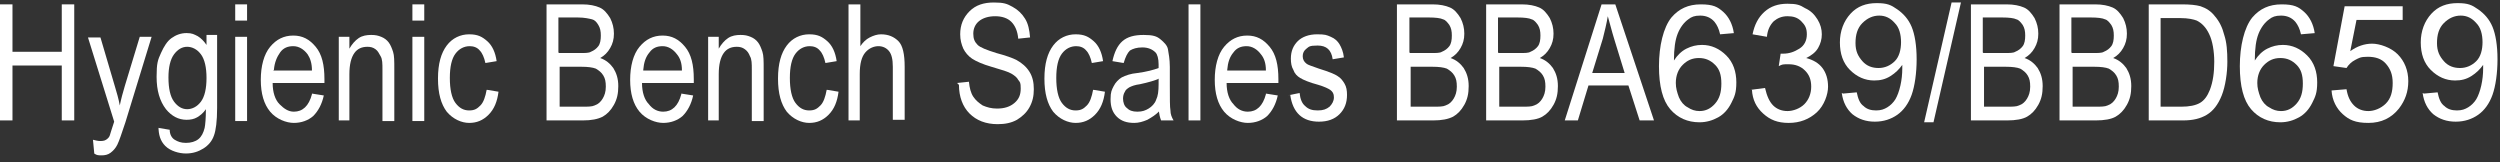 <?xml version="1.0" encoding="UTF-8"?>
<svg id="Ebene_1" xmlns="http://www.w3.org/2000/svg" version="1.1" viewBox="0 0 400.7 26">
  <rect x="0" y="0" width="400.7" height="26" fill="#333333" stroke="none"/>
  <!-- Generator: Adobe Illustrator 29.1.0, SVG Export Plug-In . SVG Version: 2.1.0 Build 142)  -->
  <defs>
    <style>
      .st0 {
        fill: #fff;
      }
    </style>
  </defs>
  <path class="st0" d="M0,19.3V.7h2v7.6h7.9V.7h2v18.6h-2v-8.8H2v8.8H0Z"/>
  <path class="st0" d="M15.1,24.5l-.2-2.1c.4.1.8.2,1.1.2s.7,0,1-.2c.3-.2.5-.4.6-.7,0-.1.3-.9.7-2.2l-4.2-13.5h2l2.3,7.8c.3,1,.6,2,.8,3.1.2-1,.5-2.1.8-3.1l2.4-7.9h1.9l-4.2,13.7c-.6,1.8-1,3-1.3,3.6-.3.6-.7,1-1.1,1.3-.4.3-.9.4-1.4.4s-.8,0-1.2-.3Z"/>
  <path class="st0" d="M25.4,20.5l1.8.3c0,.7.3,1.3.8,1.6s1,.5,1.8.5,1.5-.2,2-.6.8-1,1-1.8c.1-.5.2-1.5.2-3-.4.6-.9,1-1.4,1.3s-1.1.4-1.7.4c-1.3,0-2.4-.6-3.3-1.7-1-1.3-1.5-3-1.5-5.2s.2-2.7.7-3.8,1-1.9,1.7-2.4,1.5-.8,2.4-.8,1.2.2,1.8.5c.5.3,1,.8,1.4,1.4v-1.6h1.7v11.7c0,2.1-.2,3.6-.5,4.4-.3.9-.9,1.6-1.7,2.1-.8.5-1.7.8-2.8.8s-2.5-.4-3.3-1.2-1.1-1.8-1.1-3.2ZM27,12.4c0,1.8.3,3.1.9,3.9.6.8,1.3,1.2,2.1,1.2s1.6-.4,2.2-1.2.9-2.1.9-3.8-.3-3-.9-3.8c-.6-.8-1.4-1.2-2.2-1.2s-1.5.4-2.1,1.2c-.6.8-.9,2.1-.9,3.7Z"/>
  <path class="st0" d="M37.7,3.4V.7h1.9v2.6h-1.9ZM37.7,19.3V5.9h1.9v13.5h-1.9Z"/>
  <path class="st0" d="M50,15l1.9.3c-.3,1.4-.9,2.5-1.7,3.3-.8.7-1.9,1.1-3.1,1.1s-2.8-.6-3.8-1.8c-1-1.2-1.5-2.9-1.5-5.1s.5-4.1,1.5-5.3,2.2-1.8,3.7-1.8,2.6.6,3.6,1.8,1.4,2.9,1.4,5.2v.6h-8.3c0,1.5.4,2.7,1.1,3.4s1.4,1.2,2.3,1.2c1.4,0,2.4-.9,2.9-2.8ZM43.8,11.3h6.2c0-1.2-.3-2-.7-2.6-.6-.8-1.4-1.3-2.3-1.3s-1.6.3-2.1,1-.9,1.6-1,2.8Z"/>
  <path class="st0" d="M54.3,19.3V5.9h1.7v1.9c.4-.7.9-1.3,1.5-1.7.6-.4,1.3-.5,2-.5s1.1.1,1.6.3c.5.2.9.5,1.2.9.3.4.5.9.7,1.5.2.6.2,1.5.2,2.8v8.3h-1.9v-8.2c0-1,0-1.7-.3-2.2s-.4-.8-.8-1.1-.8-.4-1.3-.4c-.9,0-1.6.3-2.1,1-.5.7-.8,1.8-.8,3.4v7.4h-1.9Z"/>
  <path class="st0" d="M66.1,3.4V.7h1.9v2.6h-1.9ZM66.1,19.3V5.9h1.9v13.5h-1.9Z"/>
  <path class="st0" d="M78.1,14.4l1.8.3c-.2,1.6-.7,2.8-1.6,3.7s-1.9,1.3-3.1,1.3-2.6-.6-3.6-1.8c-.9-1.2-1.4-2.9-1.4-5.3s.5-4.1,1.4-5.3,2.2-1.8,3.6-1.8,2.1.4,2.9,1.1,1.3,1.8,1.5,3.2l-1.8.3c-.2-.9-.5-1.6-.9-2-.4-.5-1-.7-1.6-.7-.9,0-1.7.4-2.3,1.2s-.9,2.1-.9,3.9.3,3.2.9,4,1.3,1.2,2.2,1.2,1.3-.3,1.8-.8c.5-.5.8-1.4,1-2.5Z"/>
  <path class="st0" d="M87.6,19.3V.7h5.7c1.2,0,2.1.2,2.8.5s1.2.9,1.7,1.7c.4.8.6,1.6.6,2.5s-.2,1.6-.6,2.3c-.4.7-.9,1.2-1.6,1.6.9.3,1.6.9,2.1,1.6.5.8.8,1.7.8,2.9s-.2,2.1-.7,3c-.5.9-1.1,1.5-1.8,1.9-.8.4-1.8.6-3.2.6h-5.8ZM89.6,8.5h3.3c.9,0,1.5,0,1.8-.2.5-.2.9-.5,1.2-.9.3-.4.4-1,.4-1.7s-.1-1.2-.4-1.7-.6-.8-1-.9-1.2-.3-2.3-.3h-3.1v5.6ZM89.6,17.1h3.8c.8,0,1.5,0,1.9-.2.6-.2,1-.6,1.3-1.1.3-.5.5-1.1.5-1.9s-.1-1.3-.4-1.8c-.3-.5-.7-.8-1.2-1.1-.5-.2-1.3-.3-2.3-.3h-3.5v6.4Z"/>
  <path class="st0" d="M109.2,15l1.9.3c-.3,1.4-.9,2.5-1.7,3.3-.8.7-1.9,1.1-3.1,1.1s-2.8-.6-3.8-1.8c-1-1.2-1.5-2.9-1.5-5.1s.5-4.1,1.5-5.3,2.2-1.8,3.7-1.8,2.6.6,3.6,1.8c1,1.2,1.4,2.9,1.4,5.2v.6h-8.3c0,1.5.4,2.7,1.1,3.4.6.8,1.4,1.2,2.3,1.2,1.4,0,2.4-.9,2.9-2.8ZM103.1,11.3h6.2c0-1.2-.3-2-.8-2.6-.6-.8-1.4-1.3-2.3-1.3s-1.6.3-2.1,1c-.6.7-.9,1.6-1,2.8Z"/>
  <path class="st0" d="M113.5,19.3V5.9h1.7v1.9c.4-.7.9-1.3,1.5-1.7.6-.4,1.3-.5,2-.5s1.1.1,1.6.3c.5.2.9.5,1.2.9s.5.9.7,1.5c.2.6.2,1.5.2,2.8v8.3h-1.9v-8.2c0-1,0-1.7-.3-2.2-.2-.5-.4-.8-.8-1.1s-.8-.4-1.3-.4c-.9,0-1.6.3-2.1,1-.5.7-.8,1.8-.8,3.4v7.4h-1.9Z"/>
  <path class="st0" d="M132.6,14.4l1.8.3c-.2,1.6-.7,2.8-1.6,3.7s-1.9,1.3-3.1,1.3-2.6-.6-3.6-1.8c-.9-1.2-1.4-2.9-1.4-5.3s.5-4.1,1.4-5.3,2.2-1.8,3.6-1.8,2.1.4,2.9,1.1,1.3,1.8,1.5,3.2l-1.8.3c-.2-.9-.5-1.6-.9-2-.4-.5-1-.7-1.6-.7-.9,0-1.7.4-2.3,1.2s-.9,2.1-.9,3.9.3,3.2.9,4,1.3,1.2,2.2,1.2,1.3-.3,1.8-.8c.5-.5.8-1.4,1-2.5Z"/>
  <path class="st0" d="M136,19.3V.7h1.9v6.7c.4-.6.9-1.1,1.5-1.4s1.2-.5,1.8-.5c1.2,0,2.1.4,2.8,1.1s1,2.1,1,4.1v8.5h-1.9v-8.5c0-1.2-.2-2-.6-2.5-.4-.5-1-.8-1.7-.8s-1.5.3-2.1,1-.9,1.8-.9,3.5v7.4h-1.9Z"/>
  <path class="st0" d="M153.4,13.3l1.9-.2c.1,1,.3,1.8.7,2.4.4.6.9,1,1.5,1.4.7.3,1.4.5,2.3.5,1.2,0,2.1-.3,2.8-.9.7-.6,1-1.3,1-2.3s-.1-1-.4-1.4c-.2-.4-.6-.7-1.1-1s-1.5-.6-3.2-1.1c-1.4-.4-2.5-.9-3.1-1.3s-1.1-1-1.4-1.6c-.3-.7-.5-1.4-.5-2.3,0-1.5.5-2.7,1.5-3.7,1-1,2.3-1.4,3.9-1.4s2.1.2,3,.7,1.5,1.1,2,1.9.7,1.8.8,3l-1.9.2c-.1-1.2-.5-2.1-1.1-2.7s-1.5-.9-2.6-.9-2,.3-2.6.8c-.6.5-.9,1.2-.9,2s.2,1.3.7,1.8c.4.4,1.4.8,3,1.3,1.5.4,2.6.8,3.2,1.1.9.5,1.6,1.1,2.1,1.9.5.8.7,1.7.7,2.8s-.2,2-.7,2.9c-.5.9-1.2,1.5-2,2-.9.5-1.9.7-3.1.7-1.9,0-3.4-.6-4.5-1.7s-1.7-2.7-1.7-4.6Z"/>
  <path class="st0" d="M175.3,14.4l1.8.3c-.2,1.6-.7,2.8-1.6,3.7s-1.9,1.3-3.1,1.3-2.6-.6-3.6-1.8c-.9-1.2-1.4-2.9-1.4-5.3s.5-4.1,1.4-5.3,2.2-1.8,3.6-1.8,2.1.4,2.9,1.1,1.3,1.8,1.5,3.2l-1.8.3c-.2-.9-.5-1.6-.9-2-.4-.5-1-.7-1.6-.7-.9,0-1.7.4-2.3,1.2s-.9,2.1-.9,3.9.3,3.2.9,4,1.3,1.2,2.2,1.2,1.3-.3,1.8-.8c.5-.5.8-1.4,1-2.5Z"/>
  <path class="st0" d="M185.9,17.7c-.6.7-1.3,1.1-2,1.5-.7.3-1.4.5-2.1.5-1.2,0-2.1-.3-2.8-1s-1-1.6-1-2.8.2-1.5.5-2.1c.3-.6.8-1.1,1.3-1.4.6-.3,1.4-.6,2.5-.7,1.5-.2,2.6-.5,3.4-.8v-.6c0-.9-.2-1.6-.5-1.9-.5-.5-1.2-.8-2.1-.8s-1.5.2-2,.5c-.4.4-.7,1-1,2l-1.8-.3c.3-1.4.8-2.5,1.6-3.2s1.9-1,3.4-1,2.1.2,2.7.7,1.1,1,1.2,1.6.3,1.6.3,2.8v3c0,2.1,0,3.5.1,4,0,.6.2,1.1.5,1.6h-2c-.2-.5-.3-1-.4-1.7ZM185.8,12.6c-.7.3-1.7.6-3.1.9-.8.1-1.3.3-1.7.5-.3.2-.6.4-.7.7-.2.3-.3.7-.3,1.1,0,.6.2,1.2.6,1.5.4.4.9.6,1.7.6s1.3-.2,1.8-.5,1-.8,1.2-1.4c.3-.6.4-1.4.4-2.5v-.8Z"/>
  <path class="st0" d="M190.5,19.3V.7h1.9v18.6h-1.9Z"/>
  <path class="st0" d="M202.9,15l1.9.3c-.3,1.4-.9,2.5-1.7,3.3-.8.7-1.9,1.1-3.1,1.1s-2.8-.6-3.8-1.8c-1-1.2-1.5-2.9-1.5-5.1s.5-4.1,1.5-5.3,2.2-1.8,3.7-1.8,2.6.6,3.6,1.8c1,1.2,1.4,2.9,1.4,5.2v.6h-8.3c0,1.5.4,2.7,1.1,3.4.6.8,1.4,1.2,2.3,1.2,1.4,0,2.4-.9,2.9-2.8ZM196.7,11.3h6.2c0-1.2-.3-2-.8-2.6-.6-.8-1.4-1.3-2.3-1.3s-1.6.3-2.1,1c-.6.7-.9,1.6-1,2.8Z"/>
  <path class="st0" d="M206.4,15.3l1.9-.4c.1,1,.4,1.7.9,2.1.5.5,1.1.7,2,.7s1.4-.2,1.9-.6c.4-.4.7-.9.7-1.5s-.2-.9-.6-1.2c-.3-.2-.9-.5-1.9-.8-1.5-.4-2.4-.8-2.9-1.1-.5-.3-.9-.7-1.1-1.3-.3-.5-.4-1.1-.4-1.8,0-1.2.4-2.1,1.1-2.8s1.8-1.1,3.1-1.1,1.5.1,2.2.4,1.1.7,1.4,1.2.6,1.2.7,2.1l-1.8.3c-.2-1.5-1-2.2-2.4-2.2s-1.4.2-1.8.5c-.4.3-.6.7-.6,1.2s.2.9.6,1.2c.2.2.9.4,2,.8,1.6.5,2.6.9,3,1.2.5.3.8.7,1.1,1.2.3.5.4,1.1.4,1.8,0,1.3-.4,2.3-1.2,3.1s-1.9,1.2-3.3,1.2c-2.6,0-4.2-1.4-4.6-4.3Z"/>
  <path class="st0" d="M223.9,19.3V.7h5.7c1.2,0,2.1.2,2.8.5s1.2.9,1.7,1.7c.4.8.6,1.6.6,2.5s-.2,1.6-.6,2.3c-.4.7-.9,1.2-1.6,1.6.9.3,1.6.9,2.1,1.6.5.8.8,1.7.8,2.9s-.2,2.1-.7,3c-.5.9-1.1,1.5-1.8,1.9-.8.4-1.8.6-3.2.6h-5.8ZM226,8.5h3.3c.9,0,1.5,0,1.8-.2.5-.2.9-.5,1.2-.9s.4-1,.4-1.7-.1-1.2-.4-1.7c-.3-.4-.6-.8-1-.9-.4-.2-1.2-.3-2.3-.3h-3.1v5.6ZM226,17.1h3.8c.8,0,1.5,0,1.9-.2.6-.2,1-.6,1.3-1.1.3-.5.5-1.1.5-1.9s-.1-1.3-.4-1.8c-.3-.5-.7-.8-1.2-1.1-.5-.2-1.3-.3-2.3-.3h-3.5v6.4Z"/>
  <path class="st0" d="M238.2,19.3V.7h5.7c1.2,0,2.1.2,2.8.5s1.2.9,1.7,1.7c.4.8.6,1.6.6,2.5s-.2,1.6-.6,2.3c-.4.7-.9,1.2-1.6,1.6.9.3,1.6.9,2.1,1.6.5.8.8,1.7.8,2.9s-.2,2.1-.7,3c-.5.9-1.1,1.5-1.8,1.9s-1.8.6-3.2.6h-5.8ZM240.2,8.5h3.3c.9,0,1.5,0,1.8-.2.5-.2.9-.5,1.2-.9.3-.4.4-1,.4-1.7s-.1-1.2-.4-1.7c-.3-.4-.6-.8-1-.9-.4-.2-1.2-.3-2.3-.3h-3.1v5.6ZM240.2,17.1h3.8c.8,0,1.5,0,1.9-.2.6-.2,1-.6,1.3-1.1.3-.5.5-1.1.5-1.9s-.1-1.3-.4-1.8c-.3-.5-.7-.8-1.2-1.1-.5-.2-1.3-.3-2.3-.3h-3.5v6.4Z"/>
  <path class="st0" d="M250.8,19.3l5.9-18.6h2.2l6.2,18.6h-2.3l-1.8-5.6h-6.4l-1.7,5.6h-2.1ZM255.2,11.7h5.2l-1.6-5.2c-.5-1.6-.8-2.9-1.1-3.9-.2,1.2-.5,2.4-.8,3.6l-1.7,5.5Z"/>
  <path class="st0" d="M278,5.3l-2.3.2c-.2-.9-.5-1.5-.9-2-.6-.7-1.4-1-2.3-1s-1.4.2-1.9.6c-.7.5-1.3,1.3-1.7,2.3-.4,1-.6,2.4-.6,4.3.5-.8,1.2-1.5,2-1.9.8-.4,1.6-.6,2.5-.6,1.5,0,2.8.6,3.9,1.7s1.6,2.6,1.6,4.3-.3,2.3-.8,3.3c-.5,1-1.2,1.8-2.1,2.3-.9.5-1.9.8-3,.8-1.9,0-3.5-.7-4.7-2.1-1.2-1.4-1.8-3.7-1.8-6.9s.7-6.2,2-7.8c1.2-1.4,2.7-2.1,4.7-2.1s2.7.4,3.6,1.2,1.5,2,1.7,3.4ZM268.6,13.3c0,.8.2,1.5.5,2.3.3.7.8,1.3,1.4,1.6.6.4,1.2.6,1.9.6,1,0,1.8-.4,2.5-1.2.7-.8,1-1.8,1-3.2s-.3-2.3-1-3c-.7-.7-1.5-1.1-2.6-1.1s-1.9.4-2.6,1.1c-.7.7-1.1,1.7-1.1,2.9Z"/>
  <path class="st0" d="M280.6,14.4l2.3-.3c.3,1.3.7,2.2,1.3,2.8.6.6,1.4.9,2.3.9s2-.4,2.7-1.1,1.1-1.7,1.1-2.8-.3-1.9-1-2.6c-.7-.7-1.6-1-2.6-1s-1,0-1.6.3l.3-2c.2,0,.3,0,.4,0,1,0,1.8-.3,2.6-.8.8-.5,1.2-1.3,1.2-2.3s-.3-1.5-.9-2.1c-.6-.6-1.3-.8-2.2-.8s-1.6.3-2.2.8c-.6.6-1,1.4-1.1,2.5l-2.3-.4c.3-1.5.9-2.7,1.9-3.6s2.2-1.3,3.7-1.3,2,.2,2.8.7c.9.4,1.5,1,2,1.8.5.8.7,1.6.7,2.4s-.2,1.5-.6,2.2-1.1,1.2-1.9,1.6c1.1.3,2,.8,2.6,1.6s.9,1.8.9,3-.6,3-1.8,4.1c-1.2,1.1-2.7,1.7-4.5,1.7s-3-.5-4.1-1.5c-1.1-1-1.7-2.2-1.8-3.8Z"/>
  <path class="st0" d="M295.4,15l2.2-.2c.2,1,.5,1.8,1.1,2.2.5.5,1.2.7,2,.7s1.3-.2,1.8-.5c.5-.3,1-.8,1.3-1.3.3-.5.6-1.3.8-2.2s.3-1.8.3-2.8,0-.3,0-.5c-.5.7-1.1,1.3-1.9,1.8-.8.5-1.6.7-2.6.7-1.5,0-2.8-.6-3.9-1.7-1.1-1.1-1.6-2.6-1.6-4.4s.6-3.4,1.7-4.6,2.5-1.7,4.2-1.7,2.3.3,3.3,1c1,.7,1.8,1.6,2.3,2.8.5,1.2.8,3,.8,5.2s-.3,4.3-.8,5.7c-.5,1.4-1.3,2.5-2.3,3.2s-2.2,1.1-3.6,1.1-2.6-.4-3.6-1.2c-.9-.8-1.5-1.9-1.7-3.4ZM304.7,6.8c0-1.3-.3-2.4-1-3.1-.7-.8-1.5-1.2-2.5-1.2s-1.9.4-2.7,1.2c-.8.8-1.1,1.9-1.1,3.2s.4,2.1,1.1,2.9,1.6,1.1,2.6,1.1,1.9-.4,2.6-1.1,1-1.8,1-3.1Z"/>
  <path class="st0" d="M308.4,19.6l4.4-19.2h1.5l-4.4,19.2h-1.5Z"/>
  <path class="st0" d="M315.9,19.3V.7h5.7c1.2,0,2.1.2,2.8.5s1.2.9,1.7,1.7c.4.8.6,1.6.6,2.5s-.2,1.6-.6,2.3c-.4.7-.9,1.2-1.6,1.6.9.3,1.6.9,2.1,1.6.5.8.8,1.7.8,2.9s-.2,2.1-.7,3c-.5.9-1.1,1.5-1.8,1.9s-1.8.6-3.2.6h-5.8ZM317.9,8.5h3.3c.9,0,1.5,0,1.8-.2.5-.2.9-.5,1.2-.9.3-.4.4-1,.4-1.7s-.1-1.2-.4-1.7c-.3-.4-.6-.8-1-.9-.4-.2-1.2-.3-2.3-.3h-3.1v5.6ZM317.9,17.1h3.8c.8,0,1.5,0,1.9-.2.6-.2,1-.6,1.3-1.1.3-.5.5-1.1.5-1.9s-.1-1.3-.4-1.8c-.3-.5-.7-.8-1.2-1.1-.5-.2-1.3-.3-2.3-.3h-3.5v6.4Z"/>
  <path class="st0" d="M330.1,19.3V.7h5.7c1.2,0,2.1.2,2.8.5s1.2.9,1.7,1.7c.4.8.6,1.6.6,2.5s-.2,1.6-.6,2.3c-.4.7-.9,1.2-1.6,1.6.9.3,1.6.9,2.1,1.6.5.8.8,1.7.8,2.9s-.2,2.1-.7,3c-.5.9-1.1,1.5-1.8,1.9s-1.8.6-3.2.6h-5.8ZM332.1,8.5h3.3c.9,0,1.5,0,1.8-.2.5-.2.9-.5,1.2-.9.3-.4.4-1,.4-1.7s-.1-1.2-.4-1.7c-.3-.4-.6-.8-1-.9-.4-.2-1.2-.3-2.3-.3h-3.1v5.6ZM332.1,17.1h3.8c.8,0,1.5,0,1.9-.2.6-.2,1-.6,1.3-1.1.3-.5.5-1.1.5-1.9s-.1-1.3-.4-1.8c-.3-.5-.7-.8-1.2-1.1-.5-.2-1.3-.3-2.3-.3h-3.5v6.4Z"/>
  <path class="st0" d="M344.4,19.3V.7h5.3c1.3,0,2.3.1,3,.3.9.3,1.7.8,2.3,1.6.7.8,1.2,1.8,1.5,3,.4,1.2.5,2.6.5,4.3s-.3,3.9-.9,5.4c-.6,1.5-1.4,2.5-2.4,3.1-1,.6-2.2.9-3.8.9h-5.5ZM346.4,17.1h3.2c1.3,0,2.3-.2,3-.6.7-.4,1.2-1.1,1.6-2.1.5-1.3.7-2.8.7-4.5s-.3-3.4-.8-4.4c-.5-1.1-1.2-1.8-2-2.2-.5-.2-1.4-.4-2.6-.4h-3.2v14.2Z"/>
  <path class="st0" d="M371.1,5.3l-2.3.2c-.2-.9-.5-1.5-.9-2-.6-.7-1.4-1-2.3-1s-1.4.2-1.9.6c-.7.5-1.3,1.3-1.7,2.3-.4,1-.6,2.4-.6,4.3.5-.8,1.2-1.5,2-1.9.8-.4,1.6-.6,2.5-.6,1.5,0,2.8.6,3.9,1.7s1.6,2.6,1.6,4.3-.3,2.3-.8,3.3c-.5,1-1.2,1.8-2.1,2.3-.9.5-1.9.8-3,.8-1.9,0-3.5-.7-4.7-2.1-1.2-1.4-1.8-3.7-1.8-6.9s.7-6.2,2-7.8c1.2-1.4,2.7-2.1,4.7-2.1s2.7.4,3.6,1.2,1.5,2,1.7,3.4ZM361.8,13.3c0,.8.2,1.5.5,2.3.3.7.8,1.3,1.4,1.6.6.4,1.2.6,1.9.6,1,0,1.8-.4,2.5-1.2.7-.8,1-1.8,1-3.2s-.3-2.3-1-3c-.7-.7-1.5-1.1-2.6-1.1s-1.9.4-2.6,1.1c-.7.7-1.1,1.7-1.1,2.9Z"/>
  <path class="st0" d="M373.7,14.5l2.4-.2c.2,1.2.6,2,1.2,2.6.6.6,1.4.9,2.3.9s2-.4,2.8-1.2,1.1-1.9,1.1-3.3-.4-2.3-1.1-3.1-1.7-1.1-2.9-1.1-1.4.2-2,.5c-.6.3-1.1.8-1.4,1.3l-2.1-.3,1.8-9.6h9.3v2.2h-7.4l-1,5c1.1-.8,2.3-1.2,3.5-1.2s3,.6,4.1,1.7,1.7,2.6,1.7,4.3-.5,3.1-1.5,4.4c-1.2,1.5-2.8,2.3-4.9,2.3s-3.1-.5-4.1-1.4-1.7-2.2-1.8-3.8Z"/>
  <path class="st0" d="M388.5,15l2.2-.2c.2,1,.5,1.8,1.1,2.2.5.5,1.2.7,2,.7s1.3-.2,1.8-.5c.5-.3,1-.8,1.3-1.3.3-.5.6-1.3.8-2.2s.3-1.8.3-2.8,0-.3,0-.5c-.5.7-1.1,1.3-1.9,1.8-.8.5-1.6.7-2.6.7-1.5,0-2.8-.6-3.9-1.7-1.1-1.1-1.6-2.6-1.6-4.4s.6-3.4,1.7-4.6,2.5-1.7,4.2-1.7,2.3.3,3.3,1c1,.7,1.8,1.6,2.3,2.8.5,1.2.8,3,.8,5.2s-.3,4.3-.8,5.7c-.5,1.4-1.3,2.5-2.3,3.2s-2.2,1.1-3.6,1.1-2.6-.4-3.6-1.2c-.9-.8-1.5-1.9-1.7-3.4ZM397.9,6.8c0-1.3-.3-2.4-1-3.1-.7-.8-1.5-1.2-2.5-1.2s-1.9.4-2.7,1.2c-.8.8-1.1,1.9-1.1,3.2s.4,2.1,1.1,2.9,1.6,1.1,2.6,1.1,1.9-.4,2.6-1.1,1-1.8,1-3.1Z"/>
</svg>